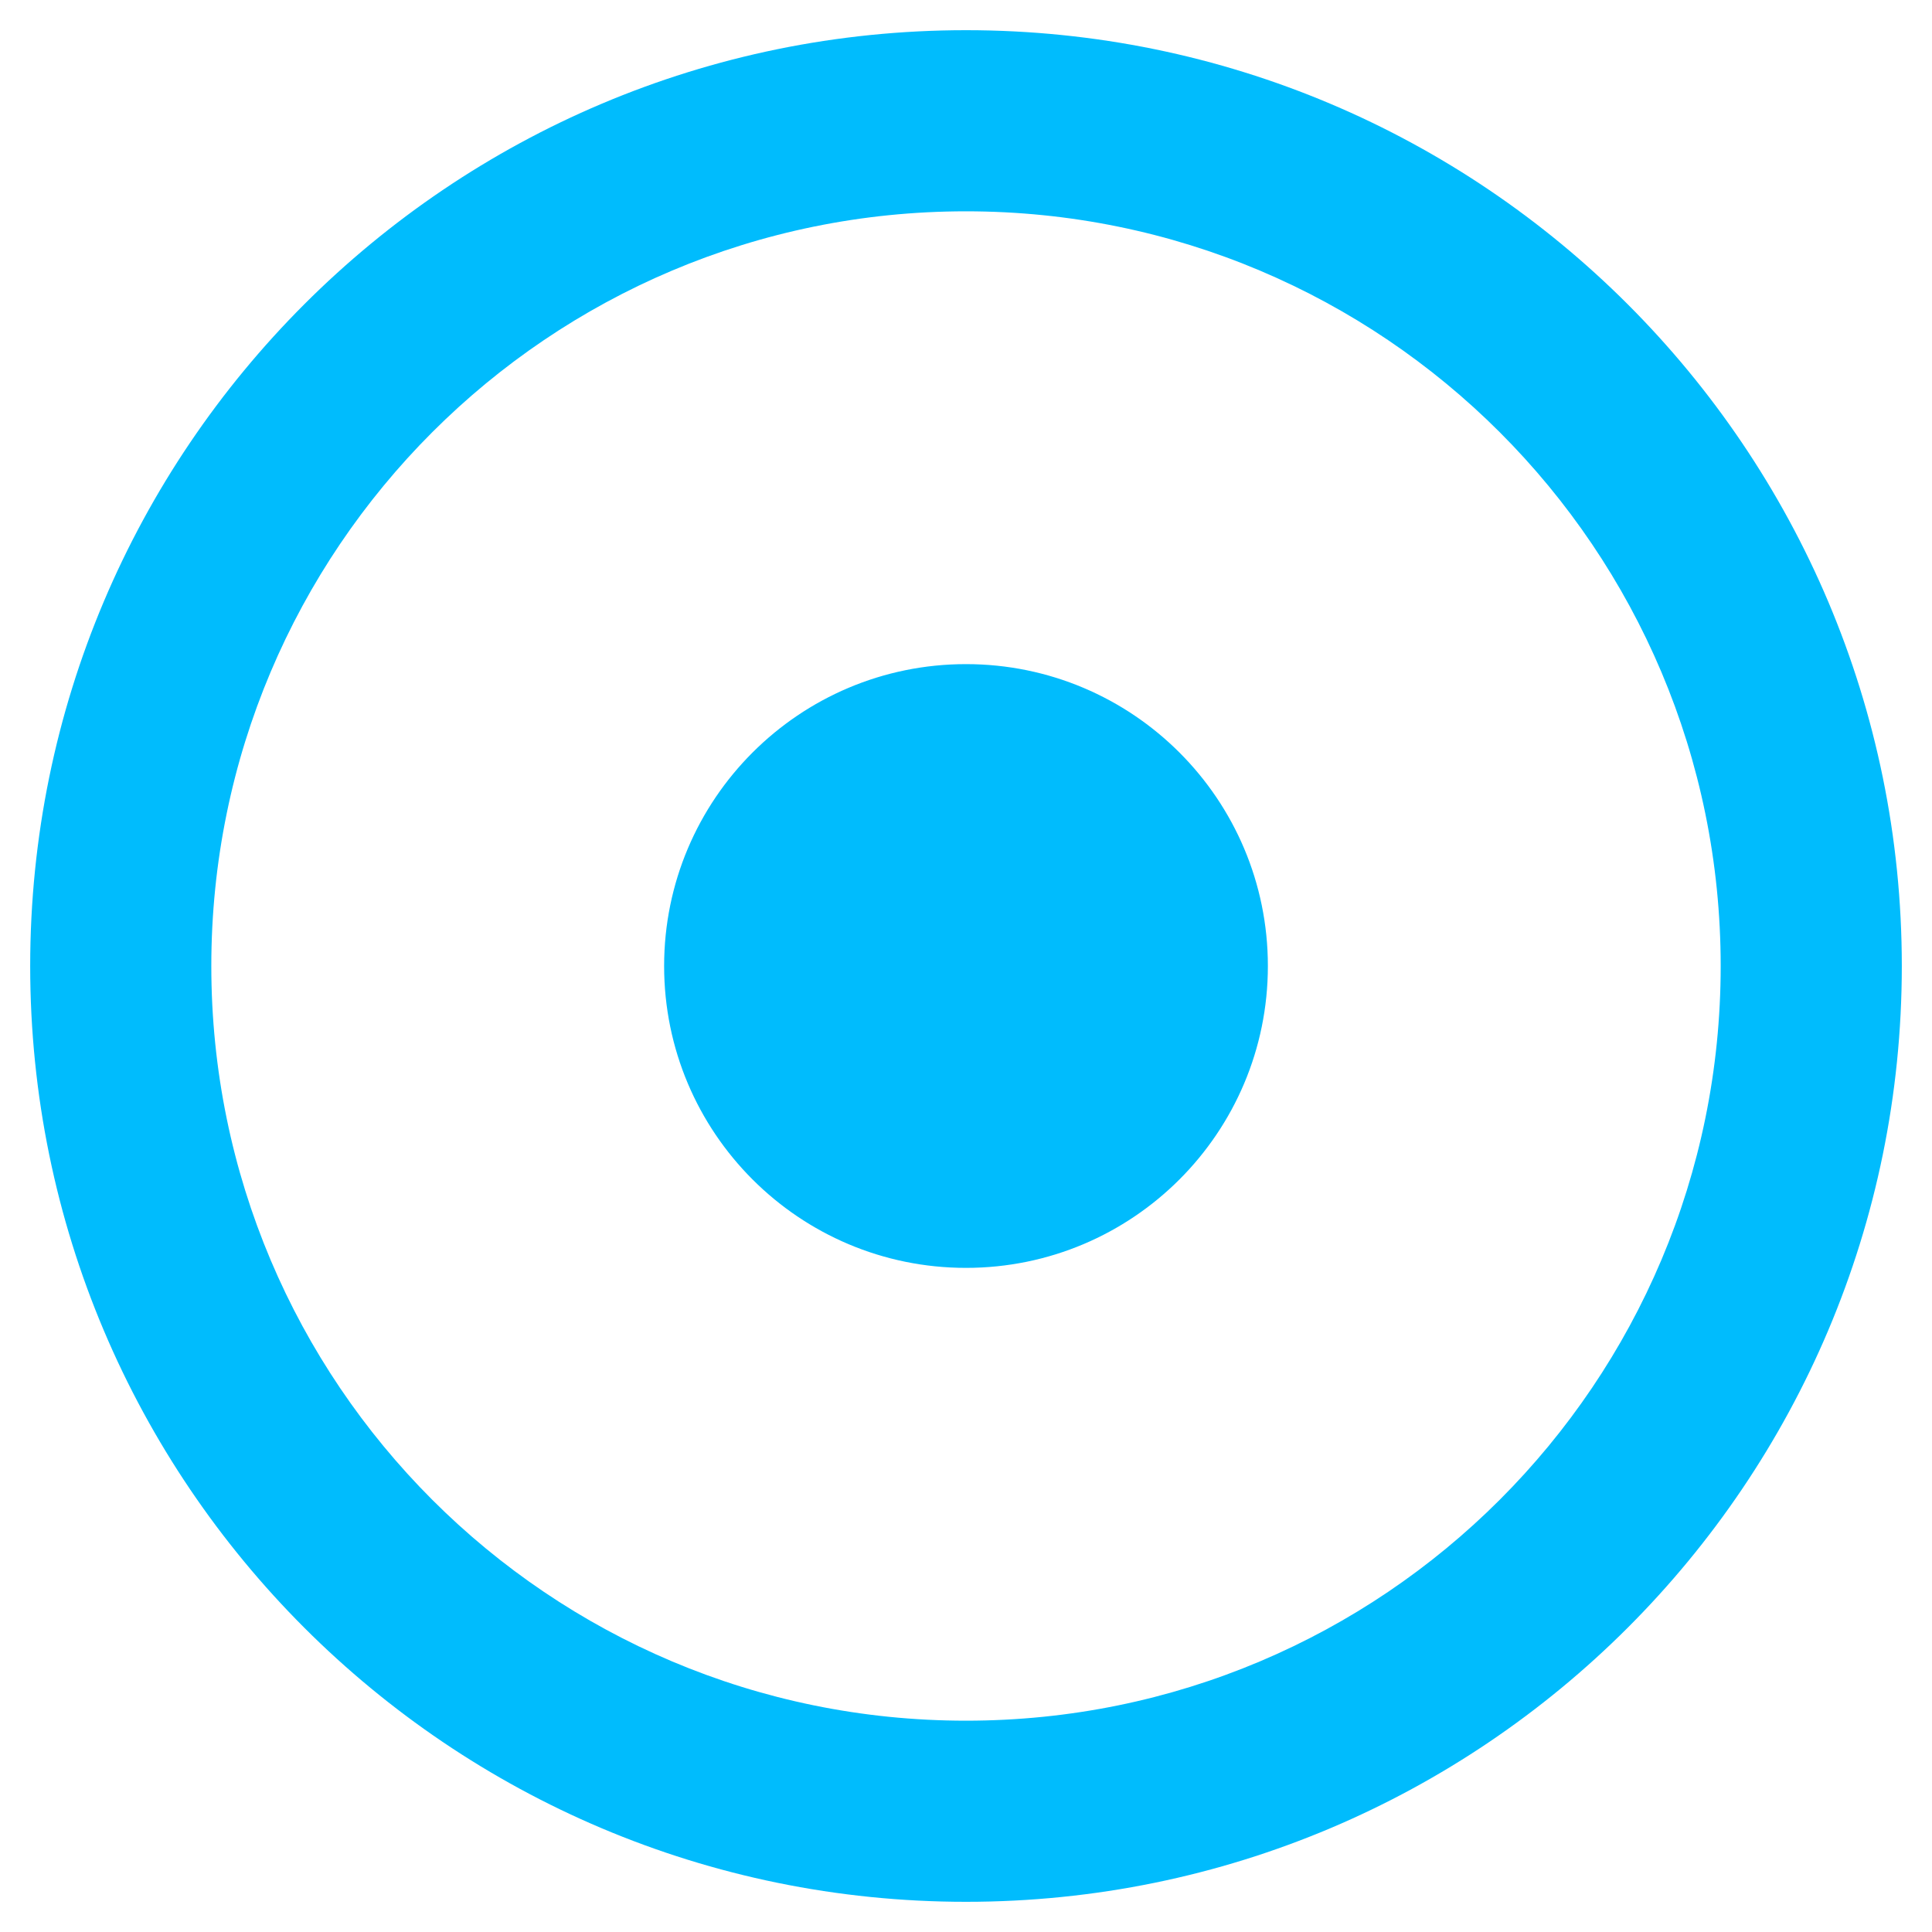 <svg aria-hidden="true" class="svg-inline--fa fa-dot-circle fa-w-16" data-fa-i2svg="" data-icon="dot-circle" data-prefix="far" role="img" viewBox="0 0 512 512" xmlns="http://www.w3.org/2000/svg">
						<path d="M256 56c110.532 0 200 89.451 200 200 0 110.532-89.451 200-200 200-110.532 0-200-89.451-200-200 0-110.532 89.451-200 200-200m0-48C119.033 8 8 119.033 8 256s111.033 248 248 248 248-111.033 248-248S392.967 8 256 8zm0 168c-44.183 0-80 35.817-80 80s35.817 80 80 80 80-35.817 80-80-35.817-80-80-80z" fill="#00bcfd"></path>
                    </svg>